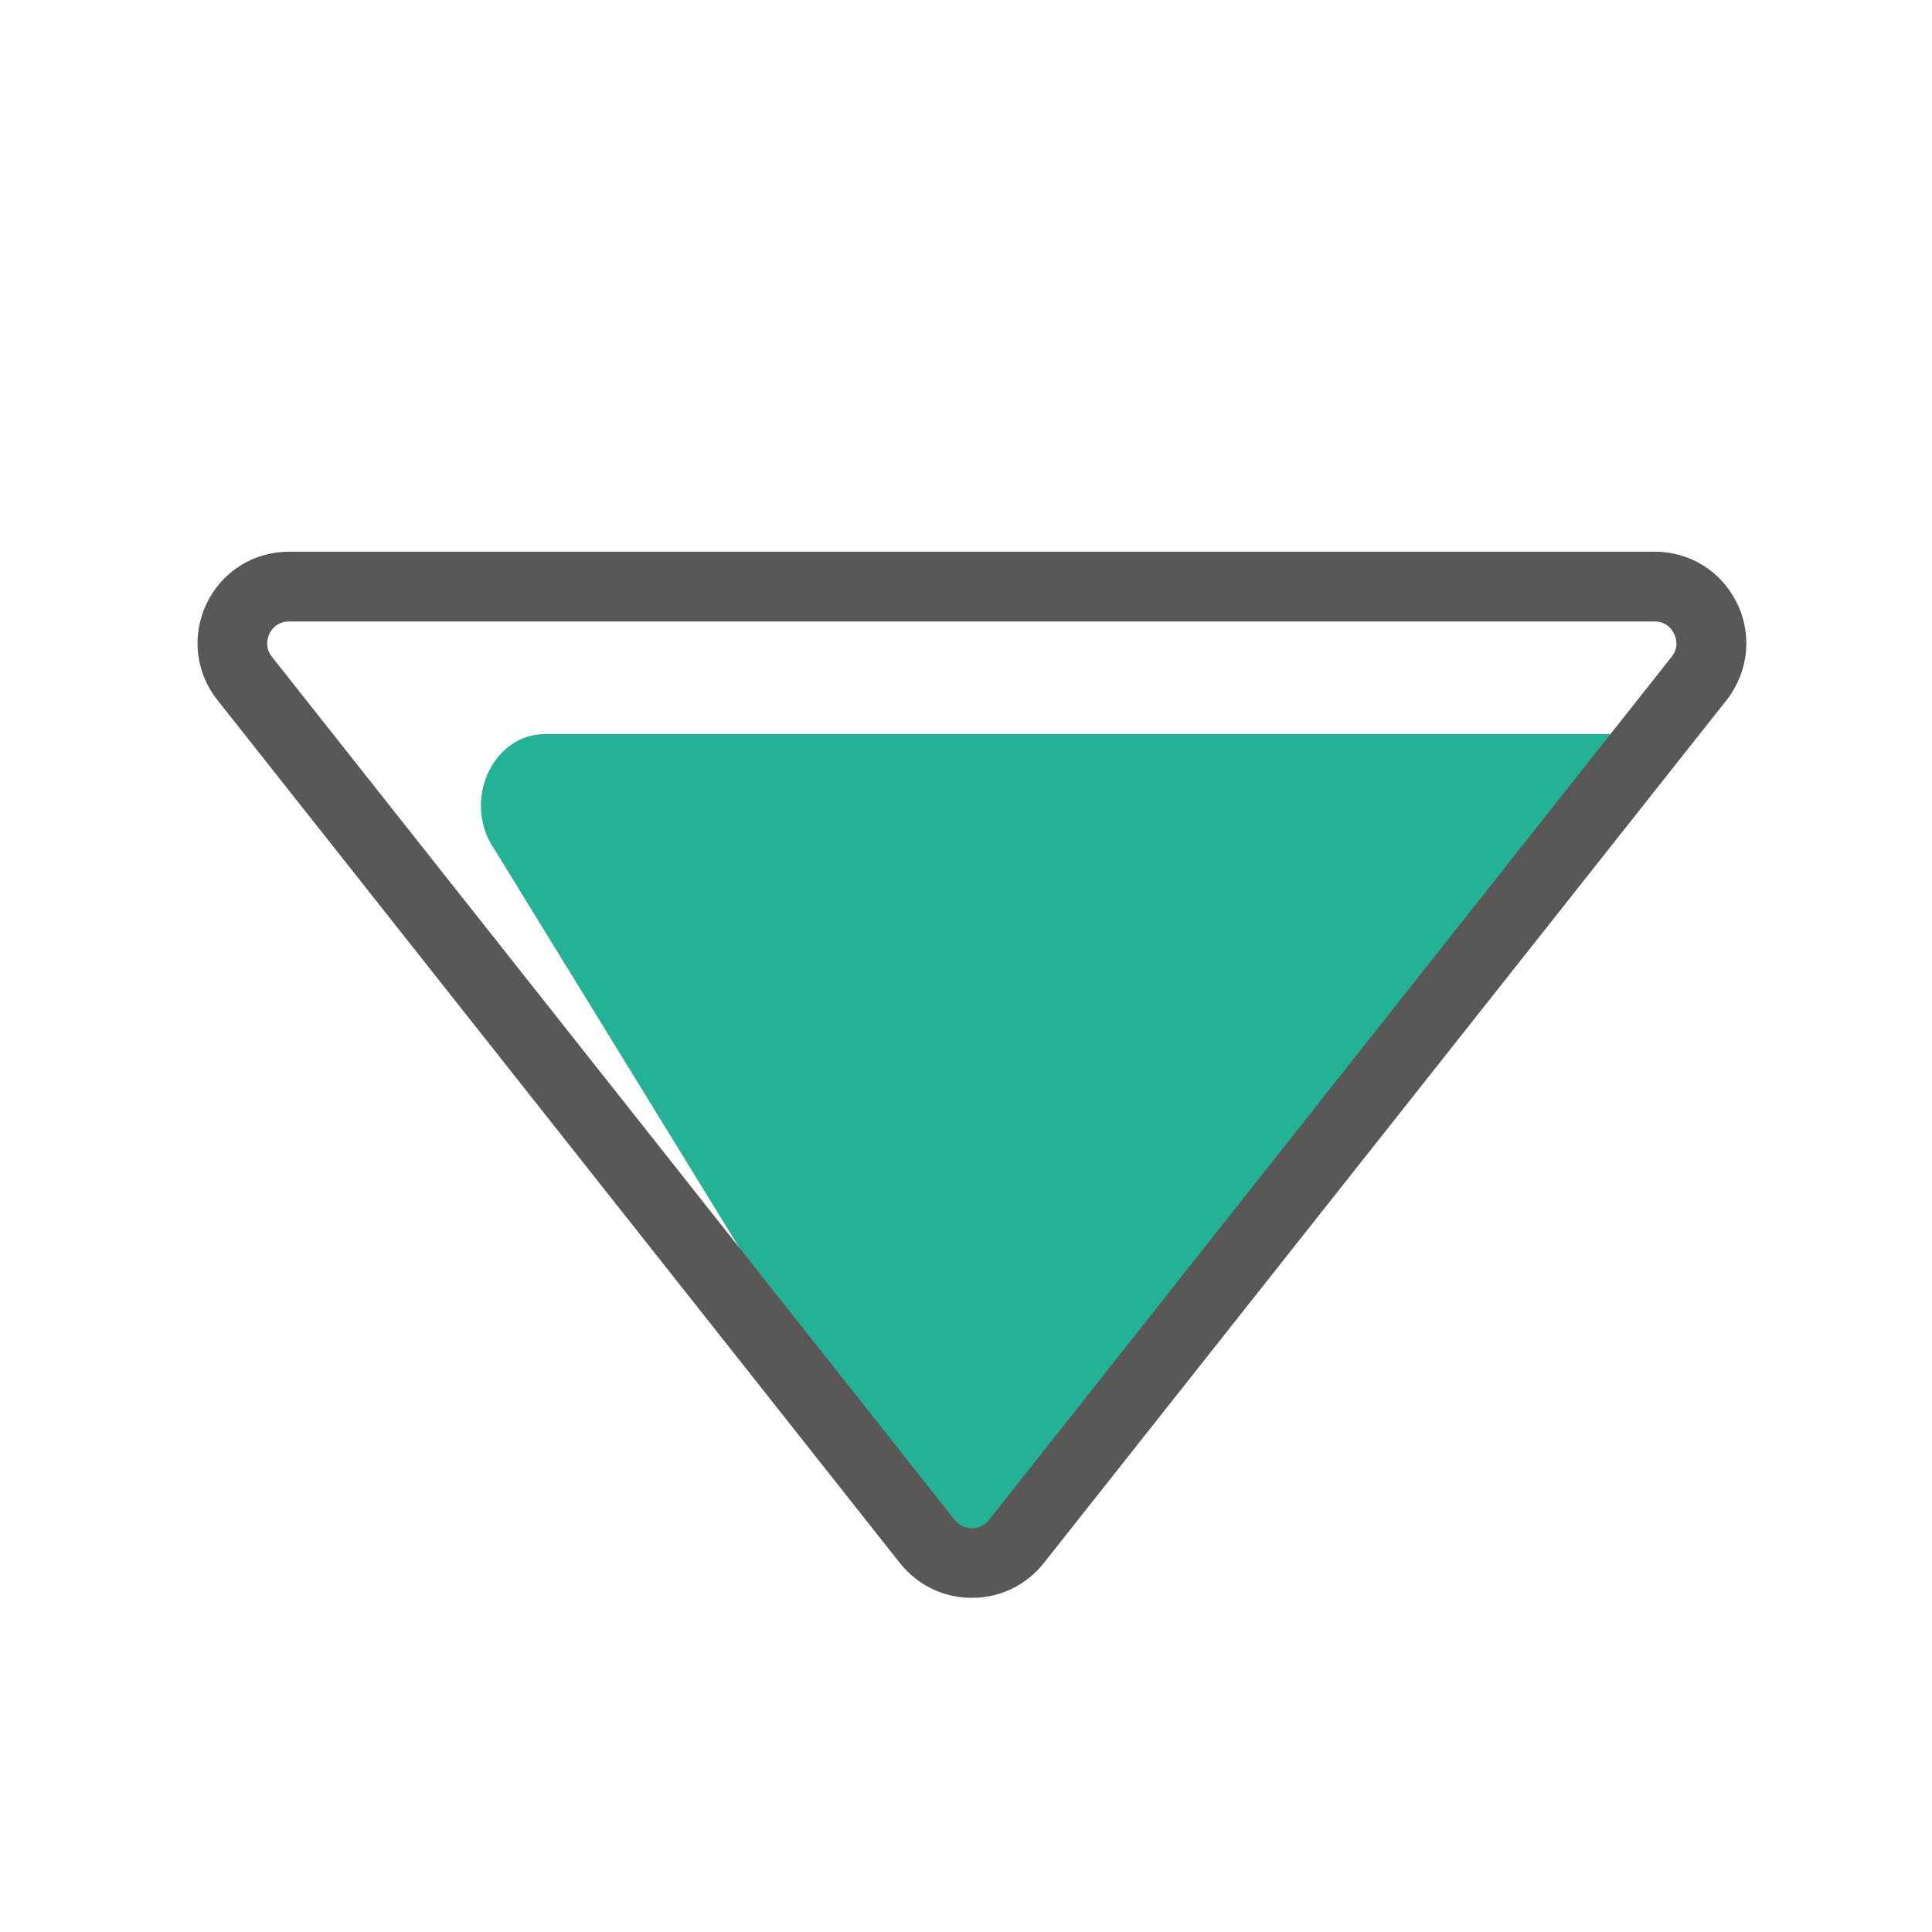 <?xml version="1.0" standalone="no"?><!DOCTYPE svg PUBLIC "-//W3C//DTD SVG 1.1//EN" "http://www.w3.org/Graphics/SVG/1.1/DTD/svg11.dtd"><svg t="1737619450842" class="icon" viewBox="0 0 1024 1024" version="1.1" xmlns="http://www.w3.org/2000/svg" p-id="11052" xmlns:xlink="http://www.w3.org/1999/xlink" width="200" height="200"><path d="M288.6 389.1H866c13 0-26.7 10.8-21 24 5.7 13.2-19.5 25.8-27.6 37.3L566.3 806.7c-6.4 9.1-16.1 14.4-26.4 14.4-10.4 0-49.8-1.4-56.3-10.5L262.2 450.4c-8.1-11.5-9.6-26.8-3.9-39.9s17.3-21.4 30.3-21.4z m-7.2 33.9" fill="#25B195" p-id="11053"></path><path d="M153.2 292.4H877c18.8 0 35.5 10.5 43.7 27.4 8.2 16.9 6 36.5-5.6 51.3L553.2 828.5c-9.3 11.7-23.1 18.4-38.1 18.4-14.9 0-28.8-6.7-38.1-18.4L115.2 371c-11.6-14.7-13.8-34.4-5.6-51.3s24.9-27.3 43.6-27.3z m371 513.2L886 348.1c4.1-5.1 2.3-10.2 1.3-12.2-0.9-2-3.9-6.5-10.4-6.5H153.2c-6.5 0-9.5 4.6-10.4 6.5-0.9 2-2.7 7.1 1.3 12.2L506 805.6c3 3.8 7 4.4 9.1 4.4 2.1 0 6.1-0.6 9.1-4.4z" fill="#595857" p-id="11054"></path></svg>